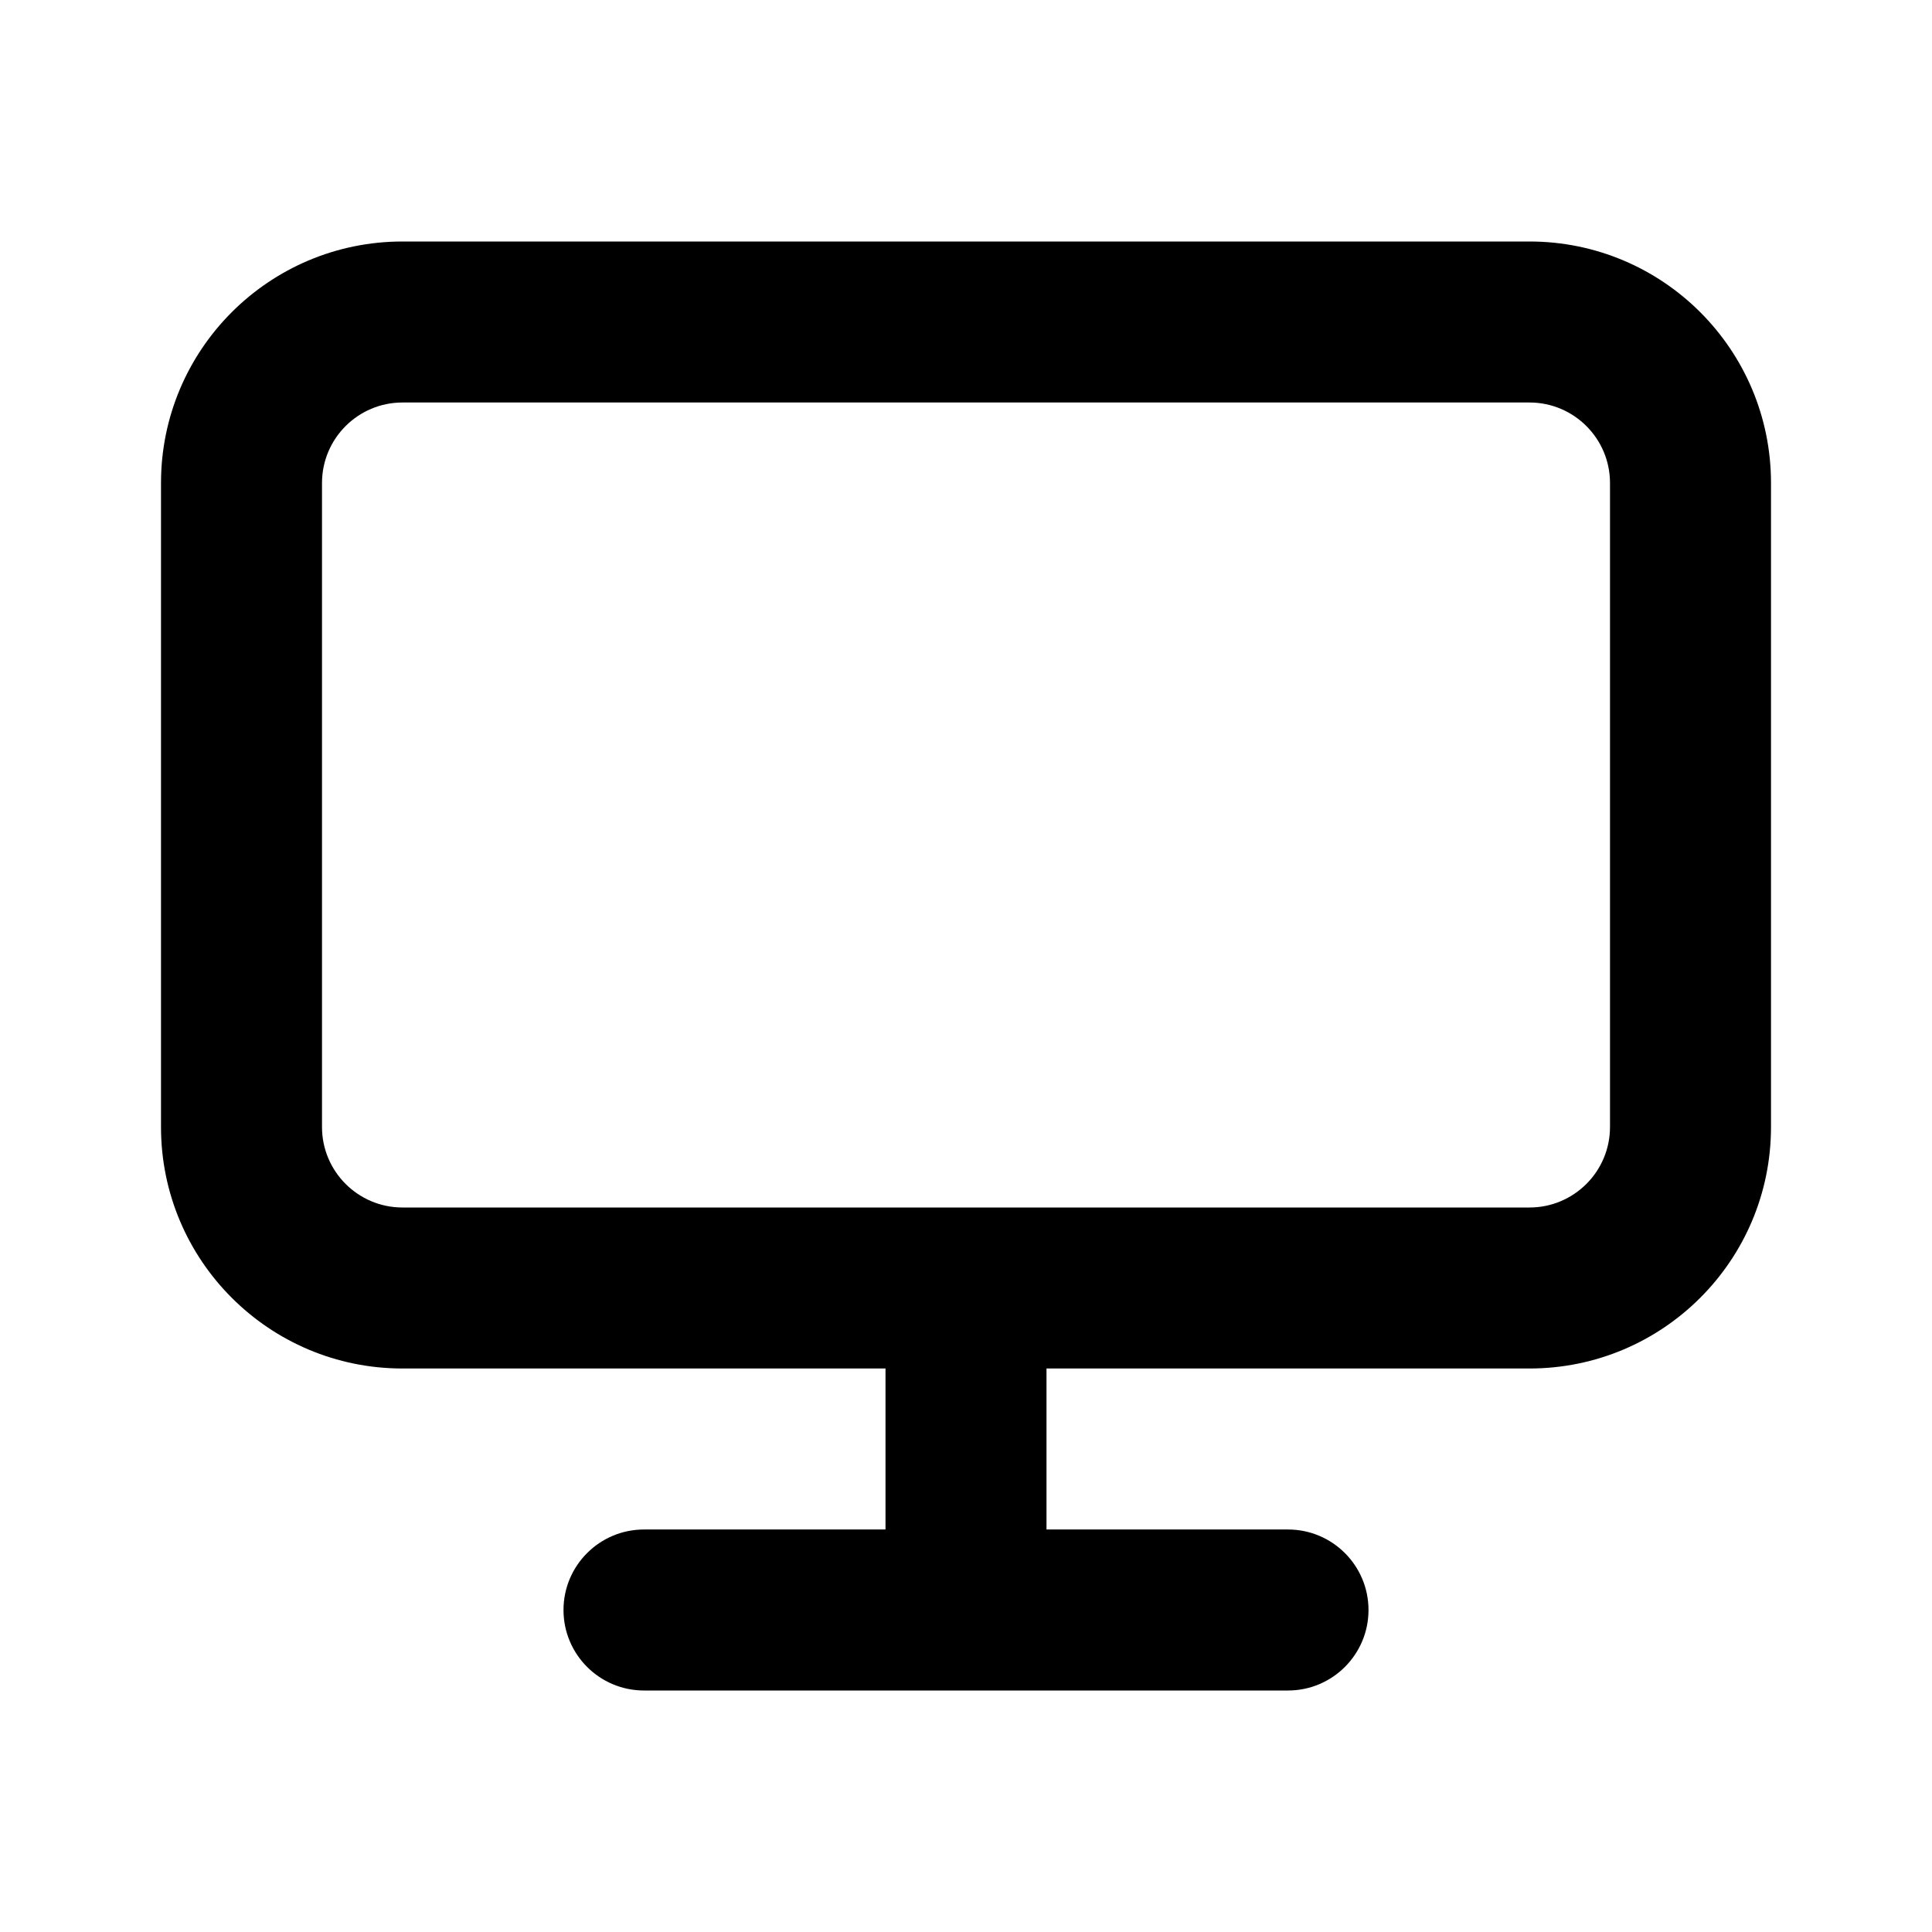 <svg fill="none" height="512" viewBox="0 0 24 24" width="512" xmlns="http://www.w3.org/2000/svg"><path clip-rule="evenodd" d="m13 17h6c1.657 0 3-1.343 3-3v-8c0-1.657-1.343-3-3-3h-14c-1.657 0-3 1.343-3 3v8c0 1.657 1.343 3 3 3h6v2h-3c-.552 0-1 .448-1 1s.448 1 1 1h8c.552 0 1-.448 1-1s-.448-1-1-1h-3zm-8-2c-.552 0-1-.448-1-1v-8c0-.552.448-1 1-1h14c.552 0 1 .448 1 1v8c0 .552-.448 1-1 1z" fill="rgb(0,0,0)" fill-rule="evenodd"/></svg>